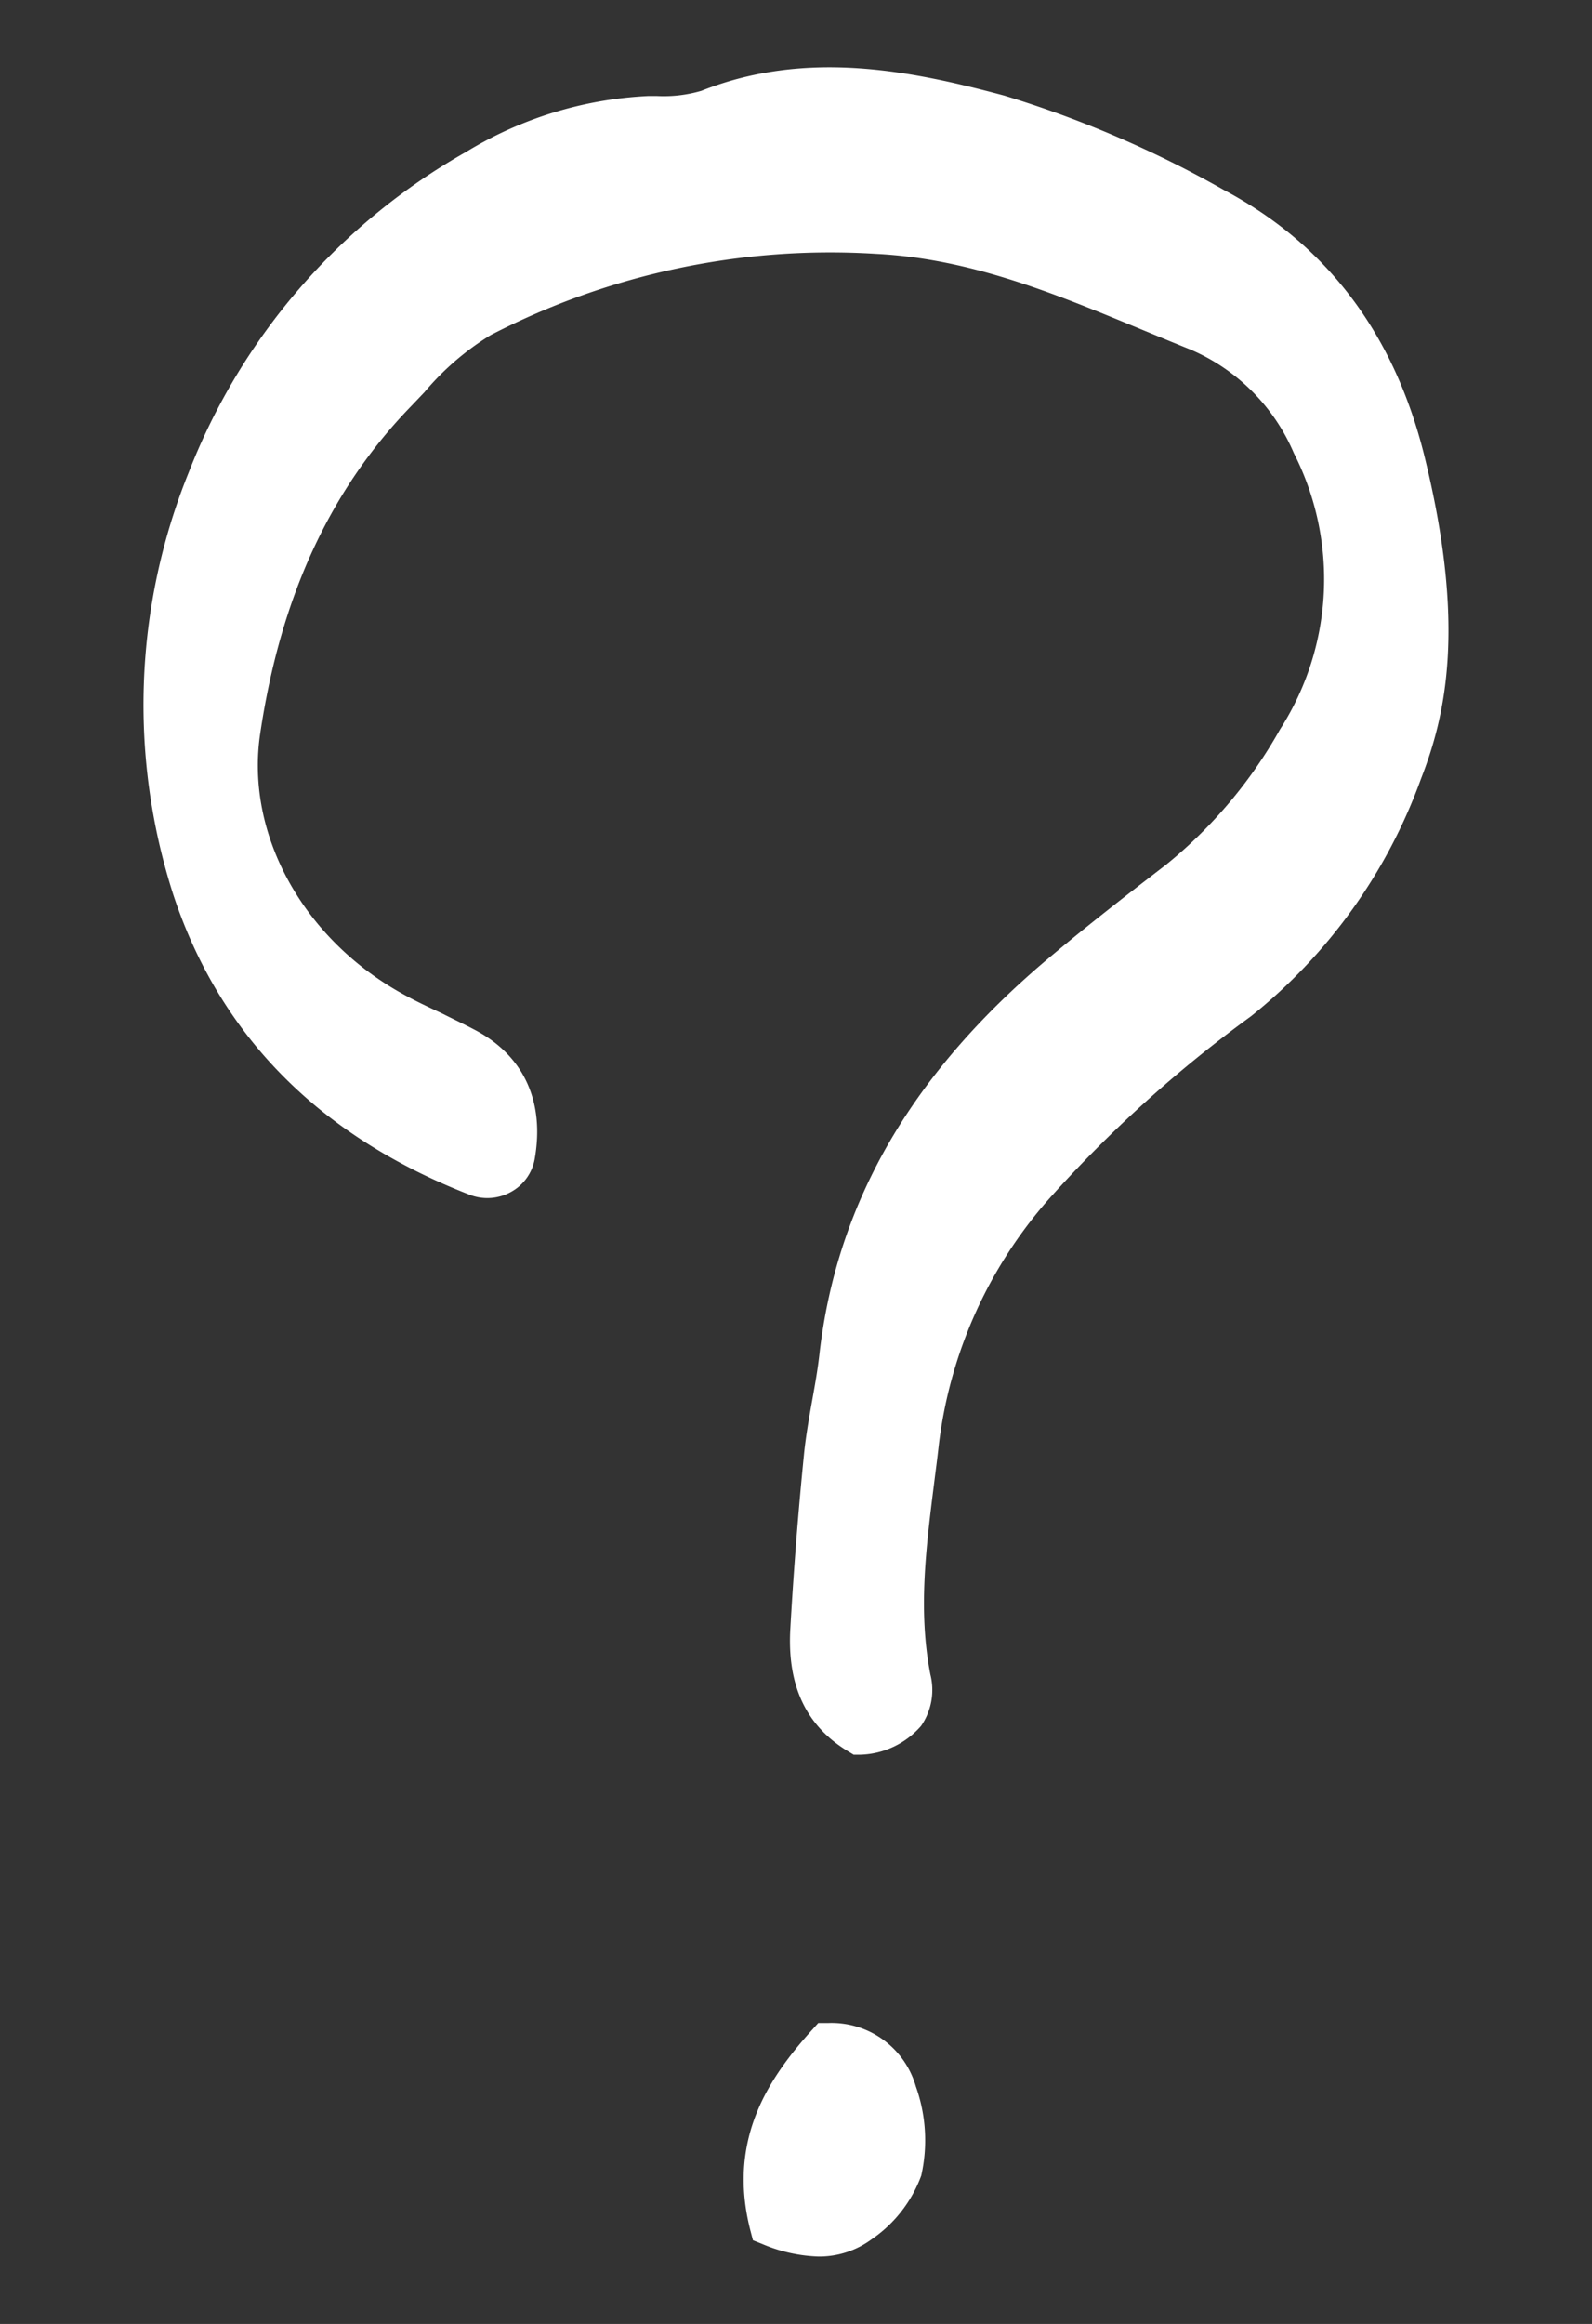 <svg id="Layer_1" data-name="Layer 1" xmlns="http://www.w3.org/2000/svg" xmlns:xlink="http://www.w3.org/1999/xlink" viewBox="0 0 98 143"><rect x="0" y="0" width="98" height="143" fill="#333333" stroke="none"/><defs><style>.cls-1{fill:none;}.cls-2{clip-path:url(#clip-path);}.cls-3{fill:#fff;}</style><clipPath id="clip-path"><rect class="cls-1" width="98" height="143"/></clipPath></defs><g class="cls-2"><path class="cls-3" d="M87.68,28.05c-1.86-7.51-6-13-12.36-16.37a66.8,66.8,0,0,0-13.51-5.8C56.21,4.38,49.69,3,43.17,5.59a8.24,8.24,0,0,1-2.71.32h-.58A23.65,23.65,0,0,0,28.69,9.35,38.87,38.87,0,0,0,11.62,29.06a38.13,38.13,0,0,0-.95,26c2.86,8.66,9,14.87,18.25,18.46a3,3,0,0,0,2.54-.18,2.88,2.88,0,0,0,1.45-2c.64-3.58-.69-6.43-3.74-8-.68-.36-1.37-.68-2-1-.86-.4-1.67-.78-2.45-1.22-6.13-3.42-9.63-9.87-8.7-16,1.25-8.38,4.3-15,9.32-20.16l.79-.83a16.8,16.8,0,0,1,4.07-3.51,45.52,45.52,0,0,1,23.7-5c5.82.29,10.94,2.41,16.36,4.65,1,.41,2,.83,3,1.23a12.08,12.08,0,0,1,6.39,6.39,17.08,17.08,0,0,1-.86,17,28.92,28.92,0,0,1-7,8.31c-2.6,2-4.78,3.7-6.94,5.51C56.22,65.86,51.53,73.9,50.45,83.26c-.11,1-.28,1.94-.45,2.89s-.4,2.22-.51,3.36c-.36,3.59-.64,7.19-.84,10.72s1,6,3.57,7.54l.33.2.39,0a5.14,5.14,0,0,0,3.76-1.77,3.89,3.89,0,0,0,.57-3.17c-.76-3.94-.27-7.77.24-11.83.09-.73.19-1.47.27-2.2a27.88,27.88,0,0,1,6.77-15.2A79,79,0,0,1,77,62.54,33.11,33.11,0,0,0,87.47,47.93C89,44,90.26,38.52,87.68,28.05Z"/><path class="cls-3" d="M51,124.48h-.63l-.33.37c-2.72,3-5.3,6.8-3.84,12.43l.15.57.55.22a9.63,9.63,0,0,0,3.48.78,5.42,5.42,0,0,0,3.26-1.05,8.14,8.14,0,0,0,3.07-3.93,9.88,9.88,0,0,0-.33-5.48A5.4,5.4,0,0,0,51,124.48Z"/></g></svg>